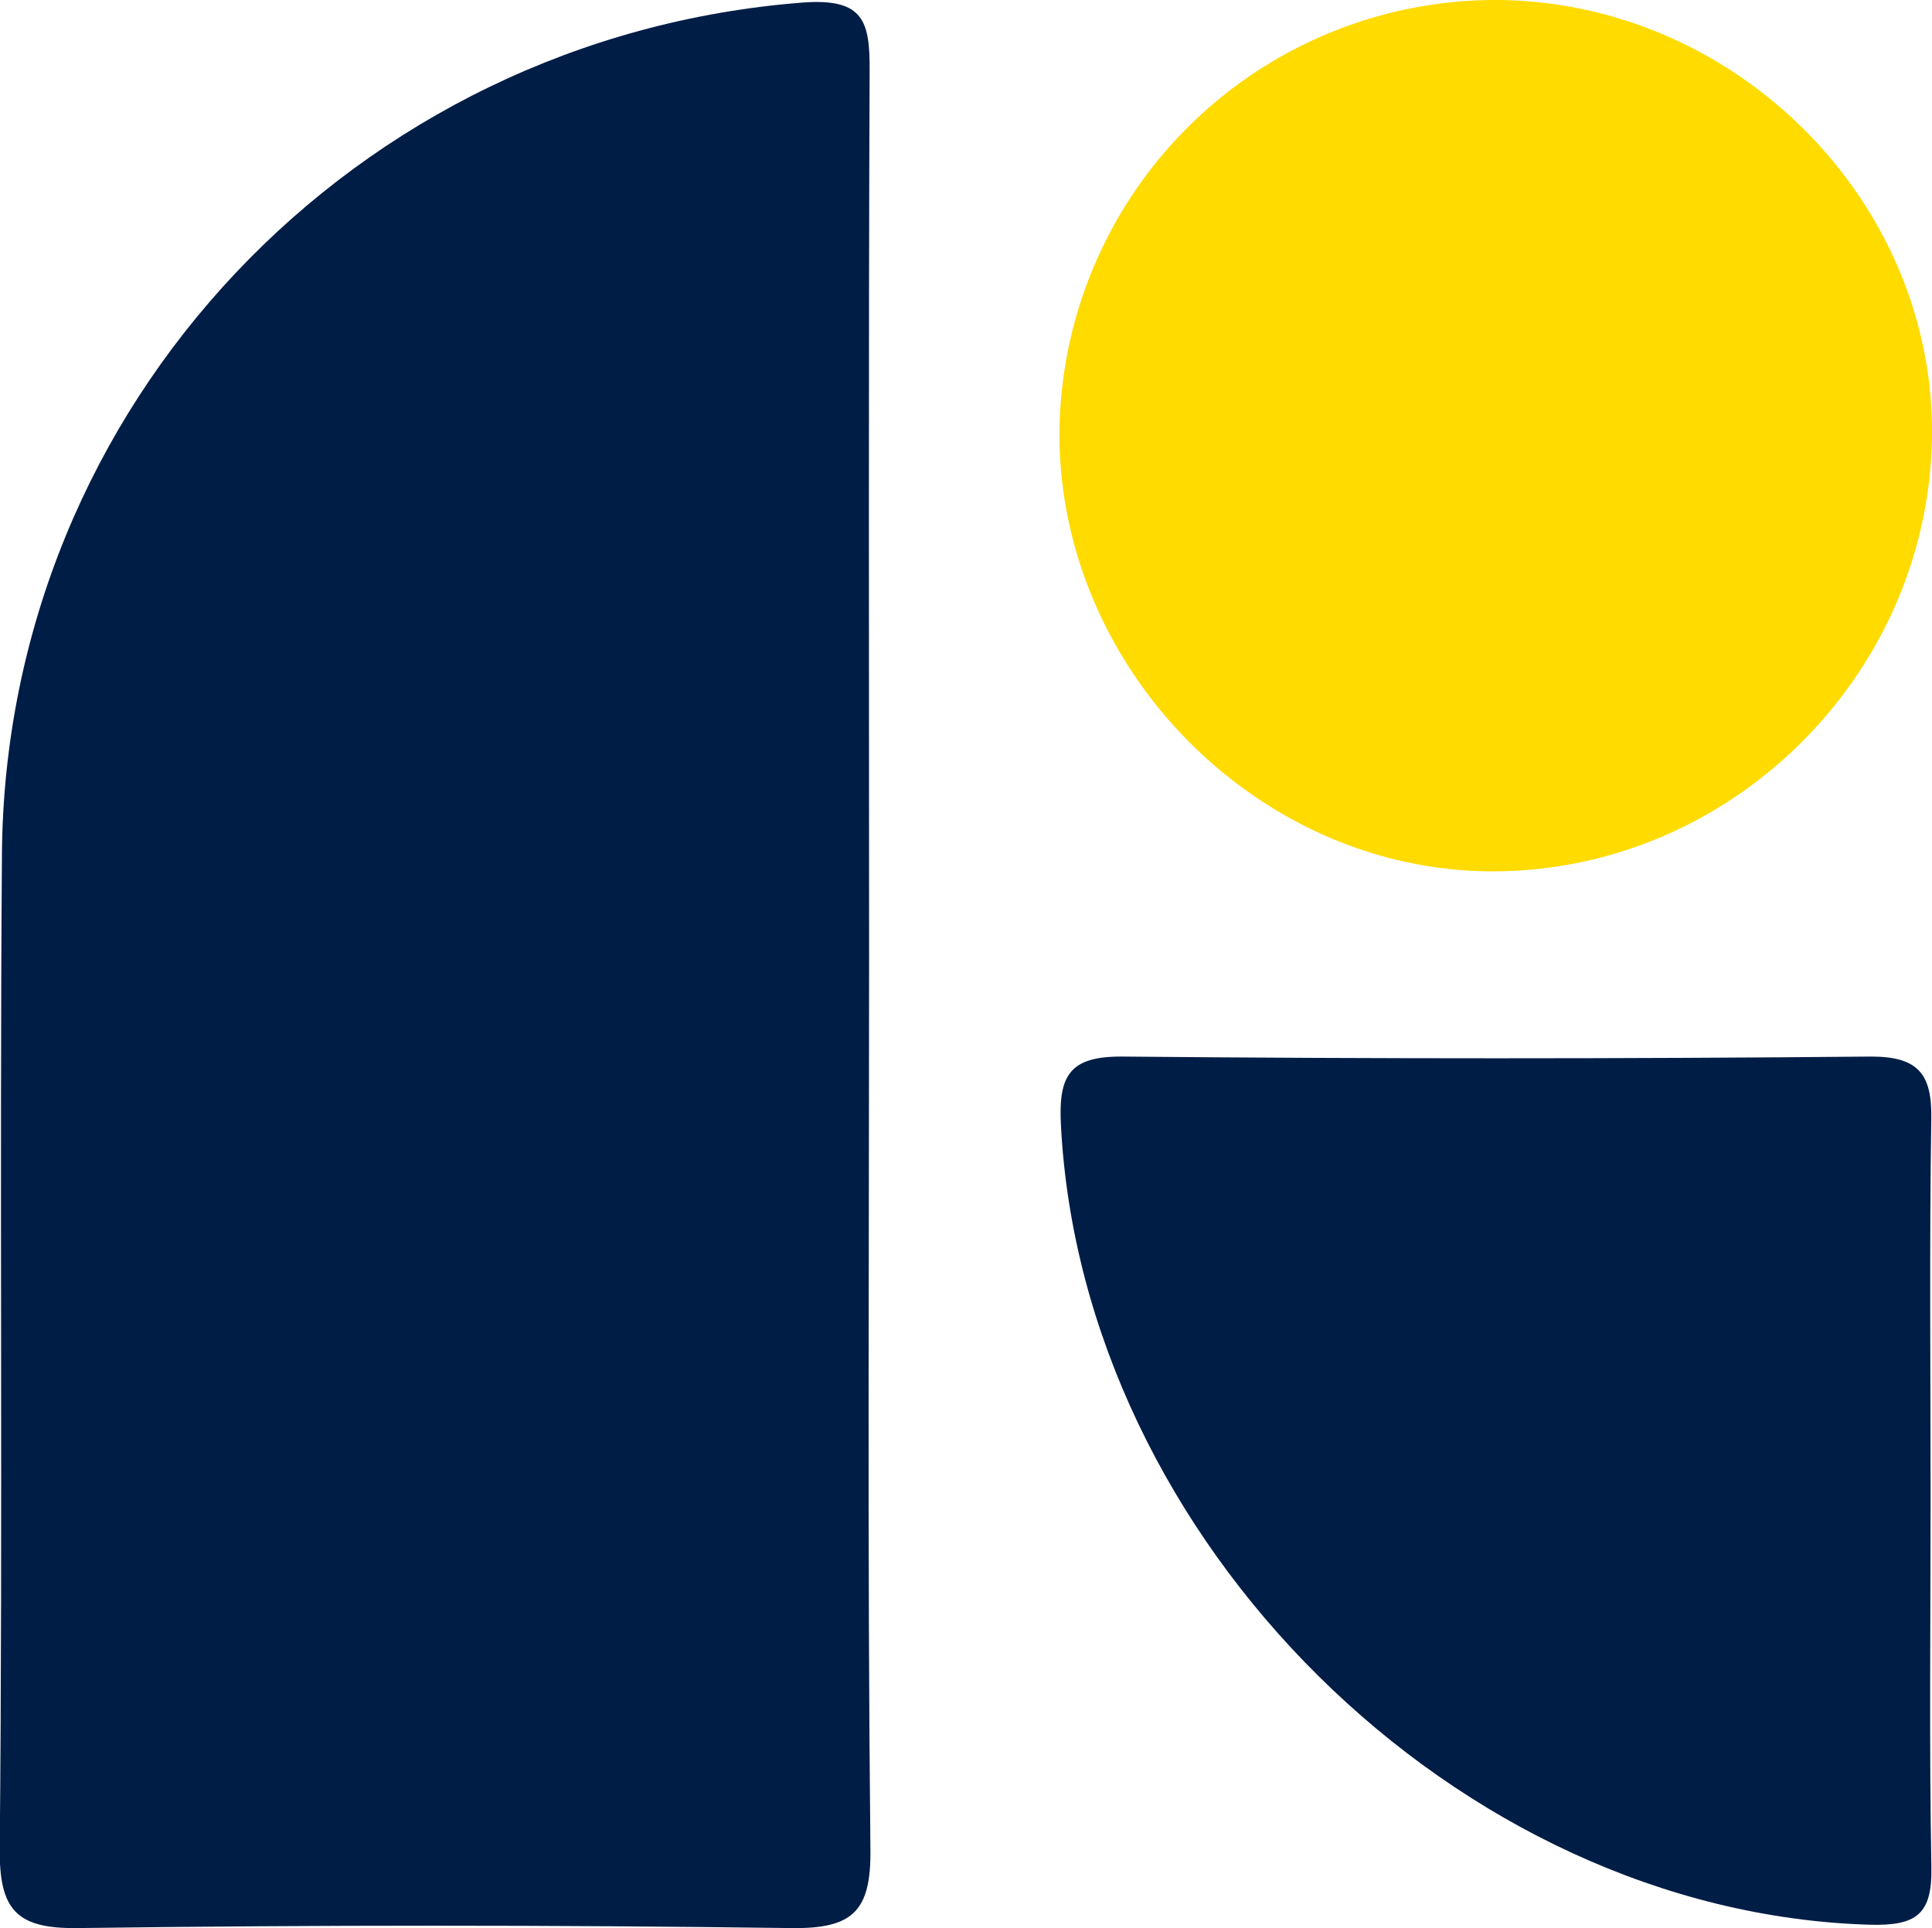 <svg xmlns="http://www.w3.org/2000/svg" viewBox="0 0 219.01 218.59">
  <style>
  @media (prefers-color-scheme: dark) {
      path {
        fill: #fff;
      }
    }
  </style>
  <g id="Capa_2" data-name="Capa 2">
    <g id="Capa_1-2" data-name="Capa 1">
      <g>
        <path d="M98.52,108.88c0,33.6-.2,67.2.15,100.8.08,7-2,9-9,8.9q-40.39-.54-80.82,0c-7,.1-8.94-2.06-8.88-9C.33,172-.06,134.39.22,96.8.61,45.91,40.25,4.21,91,.29c7-.53,7.61,2.22,7.58,7.79C98.44,41.68,98.52,75.28,98.52,108.88Z" fill="#001d46"/>
        <path d="M218.85,169.76c0,14-.16,28,.09,41.94.1,5.31-1.68,6.65-7,6.5-46.72-1.38-89.32-43.53-91.68-90.77-.27-5.53,1-7.7,7-7.65q42.42.39,84.86,0c5.34,0,6.89,2,6.81,7C218.71,141.13,218.85,155.45,218.85,169.76Z" fill="#001d46"/>
        <path d="M120.1,48.87A49.47,49.47,0,0,1,169.14,0c27.17-.15,50,22.4,49.87,49.14-.18,27.14-22.59,49.55-49.64,49.64C142.67,98.87,119.91,75.81,120.1,48.87Z" fill="#ffdb00"/>
      </g>
    </g>
  </g>
</svg>
